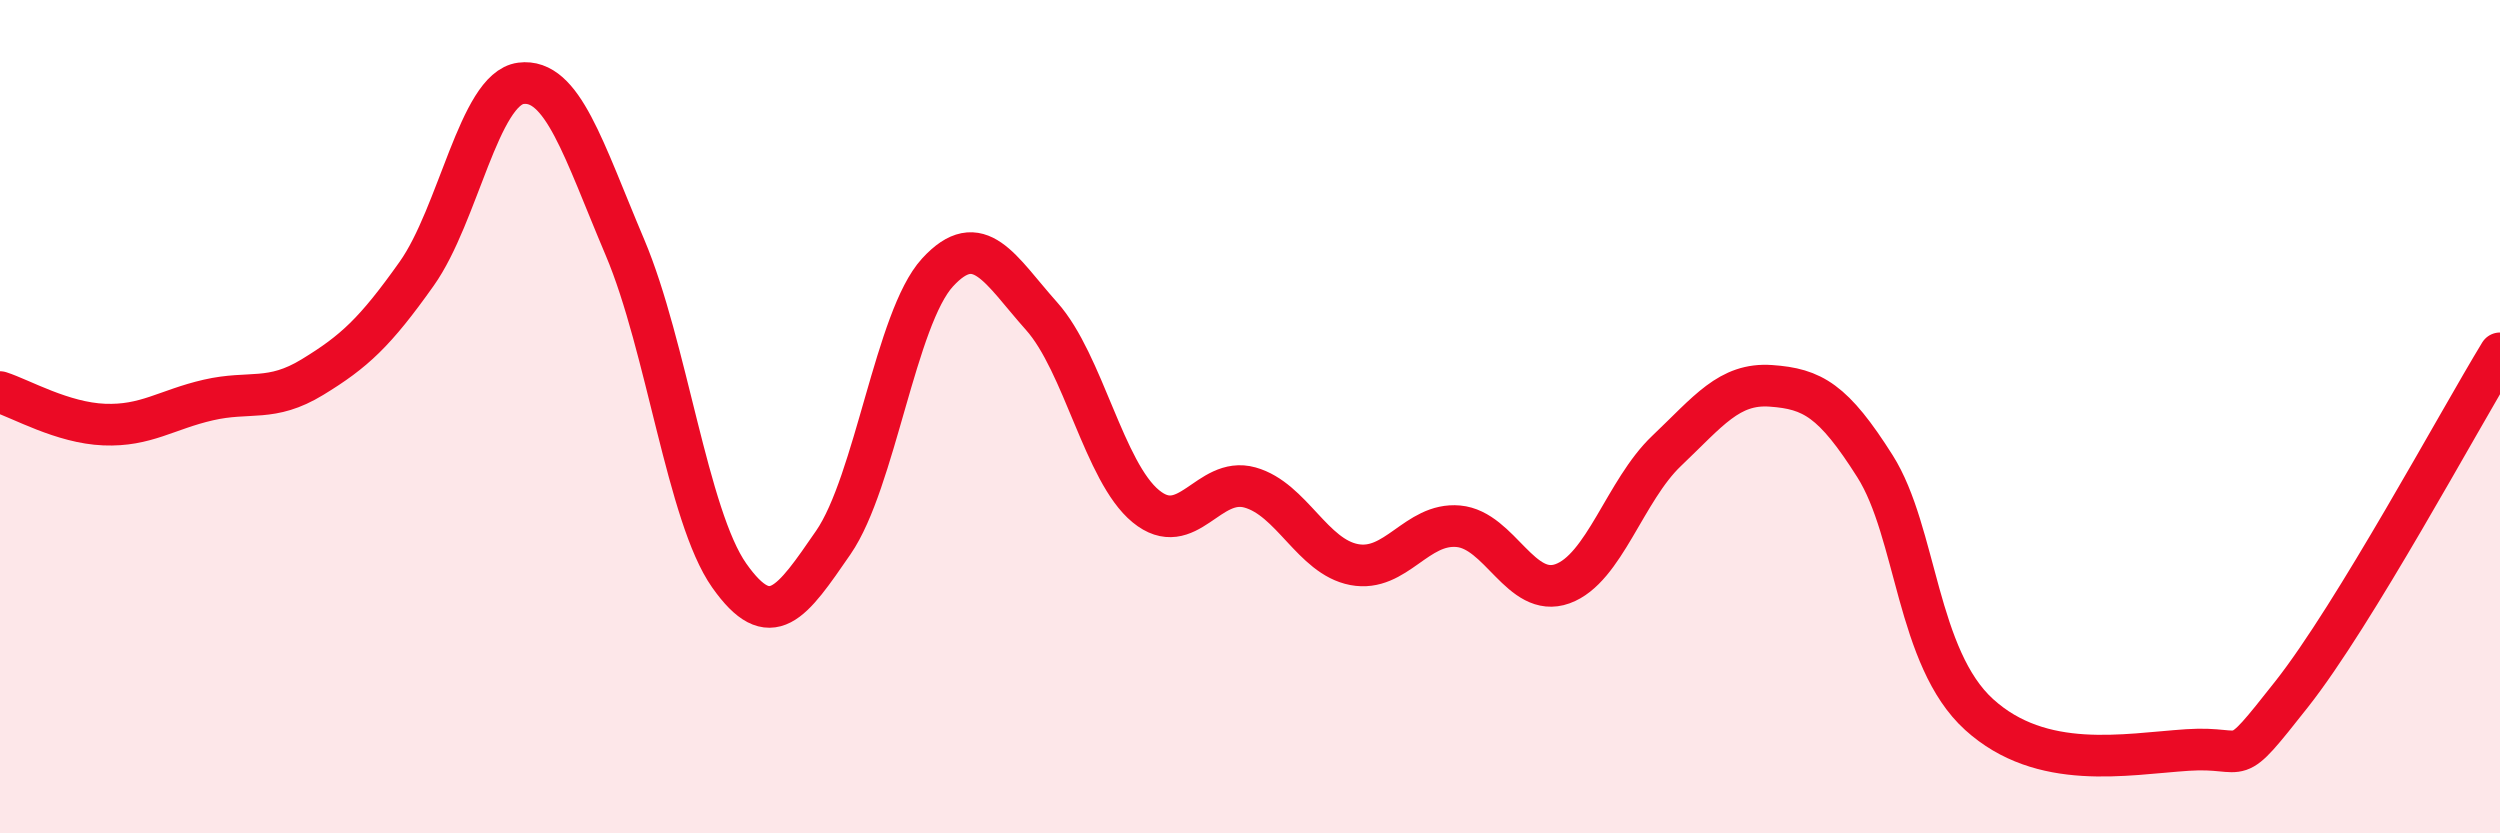 
    <svg width="60" height="20" viewBox="0 0 60 20" xmlns="http://www.w3.org/2000/svg">
      <path
        d="M 0,9.41 C 0.5,9.57 1.5,10.15 2.5,10.19 C 3.5,10.23 4,9.83 5,9.6 C 6,9.37 6.5,9.66 7.5,9.05 C 8.5,8.44 9,7.98 10,6.57 C 11,5.16 11.5,2.13 12.5,2 C 13.5,1.87 14,3.58 15,5.94 C 16,8.3 16.5,12.39 17.5,13.81 C 18.5,15.23 19,14.47 20,13.02 C 21,11.57 21.5,7.63 22.5,6.54 C 23.5,5.45 24,6.47 25,7.59 C 26,8.71 26.5,11.33 27.5,12.15 C 28.5,12.97 29,11.42 30,11.7 C 31,11.98 31.5,13.36 32.5,13.55 C 33.5,13.74 34,12.54 35,12.63 C 36,12.72 36.5,14.37 37.5,14.01 C 38.5,13.65 39,11.77 40,10.82 C 41,9.87 41.5,9.19 42.5,9.26 C 43.5,9.33 44,9.61 45,11.19 C 46,12.77 46,15.79 47.5,17.15 C 49,18.51 51,18.1 52.5,18 C 54,17.9 53.5,18.56 55,16.66 C 56.5,14.76 59,10.12 60,8.48L60 20L0 20Z"
        fill="#EB0A25"
        opacity="0.1"
        stroke-linecap="round"
        stroke-linejoin="round"
      />
      <path
        d="M 0,9.41 C 0.5,9.57 1.5,10.15 2.5,10.19 C 3.5,10.23 4,9.83 5,9.6 C 6,9.37 6.5,9.66 7.5,9.05 C 8.5,8.44 9,7.98 10,6.57 C 11,5.16 11.5,2.13 12.5,2 C 13.5,1.87 14,3.58 15,5.94 C 16,8.3 16.5,12.39 17.5,13.81 C 18.5,15.23 19,14.47 20,13.02 C 21,11.57 21.5,7.63 22.5,6.54 C 23.5,5.45 24,6.47 25,7.59 C 26,8.71 26.5,11.33 27.5,12.15 C 28.5,12.97 29,11.42 30,11.7 C 31,11.98 31.5,13.36 32.5,13.55 C 33.5,13.74 34,12.54 35,12.63 C 36,12.72 36.5,14.37 37.5,14.01 C 38.5,13.65 39,11.77 40,10.82 C 41,9.87 41.5,9.19 42.5,9.26 C 43.5,9.33 44,9.61 45,11.19 C 46,12.77 46,15.79 47.5,17.15 C 49,18.51 51,18.1 52.5,18 C 54,17.9 53.5,18.56 55,16.66 C 56.5,14.76 59,10.12 60,8.48"
        stroke="#EB0A25"
        stroke-width="1"
        fill="none"
        stroke-linecap="round"
        stroke-linejoin="round"
      />
    </svg>
  